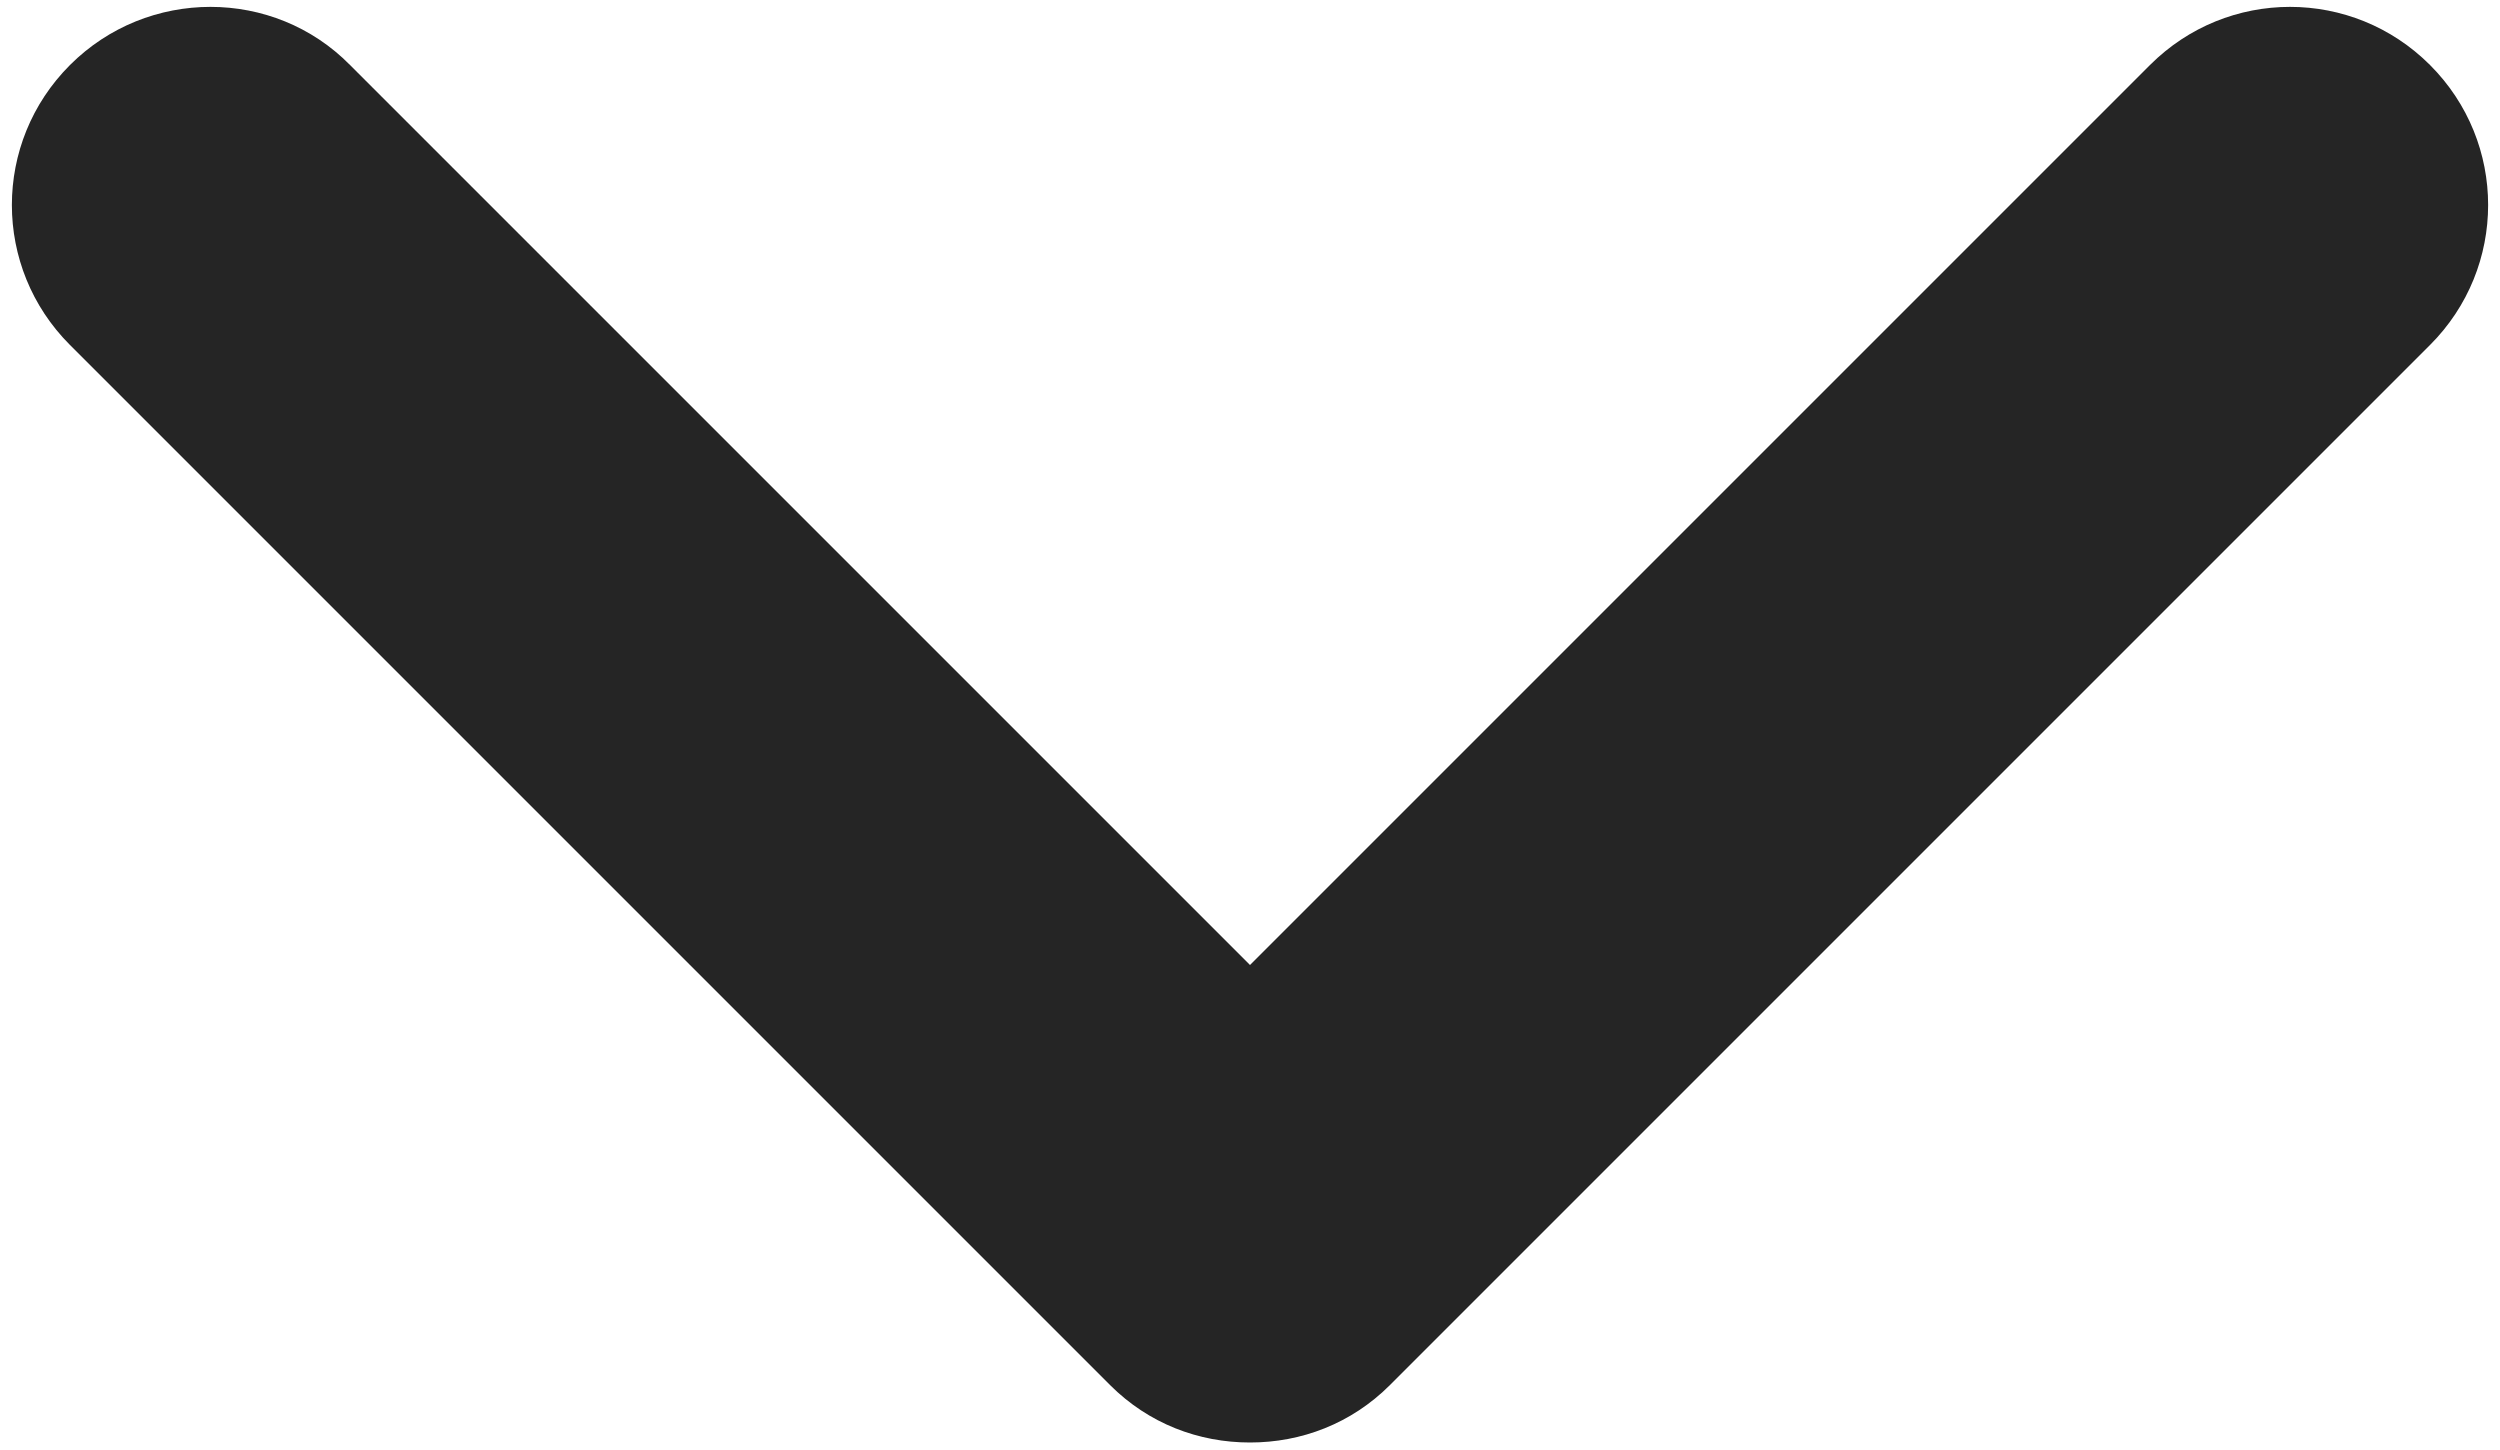<?xml version="1.0" encoding="utf-8"?>
<!-- Generator: Adobe Illustrator 28.2.0, SVG Export Plug-In . SVG Version: 6.00 Build 0)  -->
<svg version="1.1" id="Layer_1" xmlns="http://www.w3.org/2000/svg" xmlns:xlink="http://www.w3.org/1999/xlink" x="0px" y="0px"
	 viewBox="0 0 200 116" style="enable-background:new 0 0 200 116;" xml:space="preserve">
<style type="text/css">
	.st0{fill:#252525;}
</style>
<g>
	<path class="st0" d="M100,115.4c-4.1,0-8.1-1.5-11.2-4.6L5.6,27.6c-6.2-6.2-6.2-16.2,0-22.4S21.9-1,28,5.2l72,72l72-72
		c6.2-6.2,16.2-6.2,22.4,0s6.2,16.2,0,22.4l-83.2,83.2C108.1,113.9,104.1,115.4,100,115.4z"/>
</g>
</svg>

